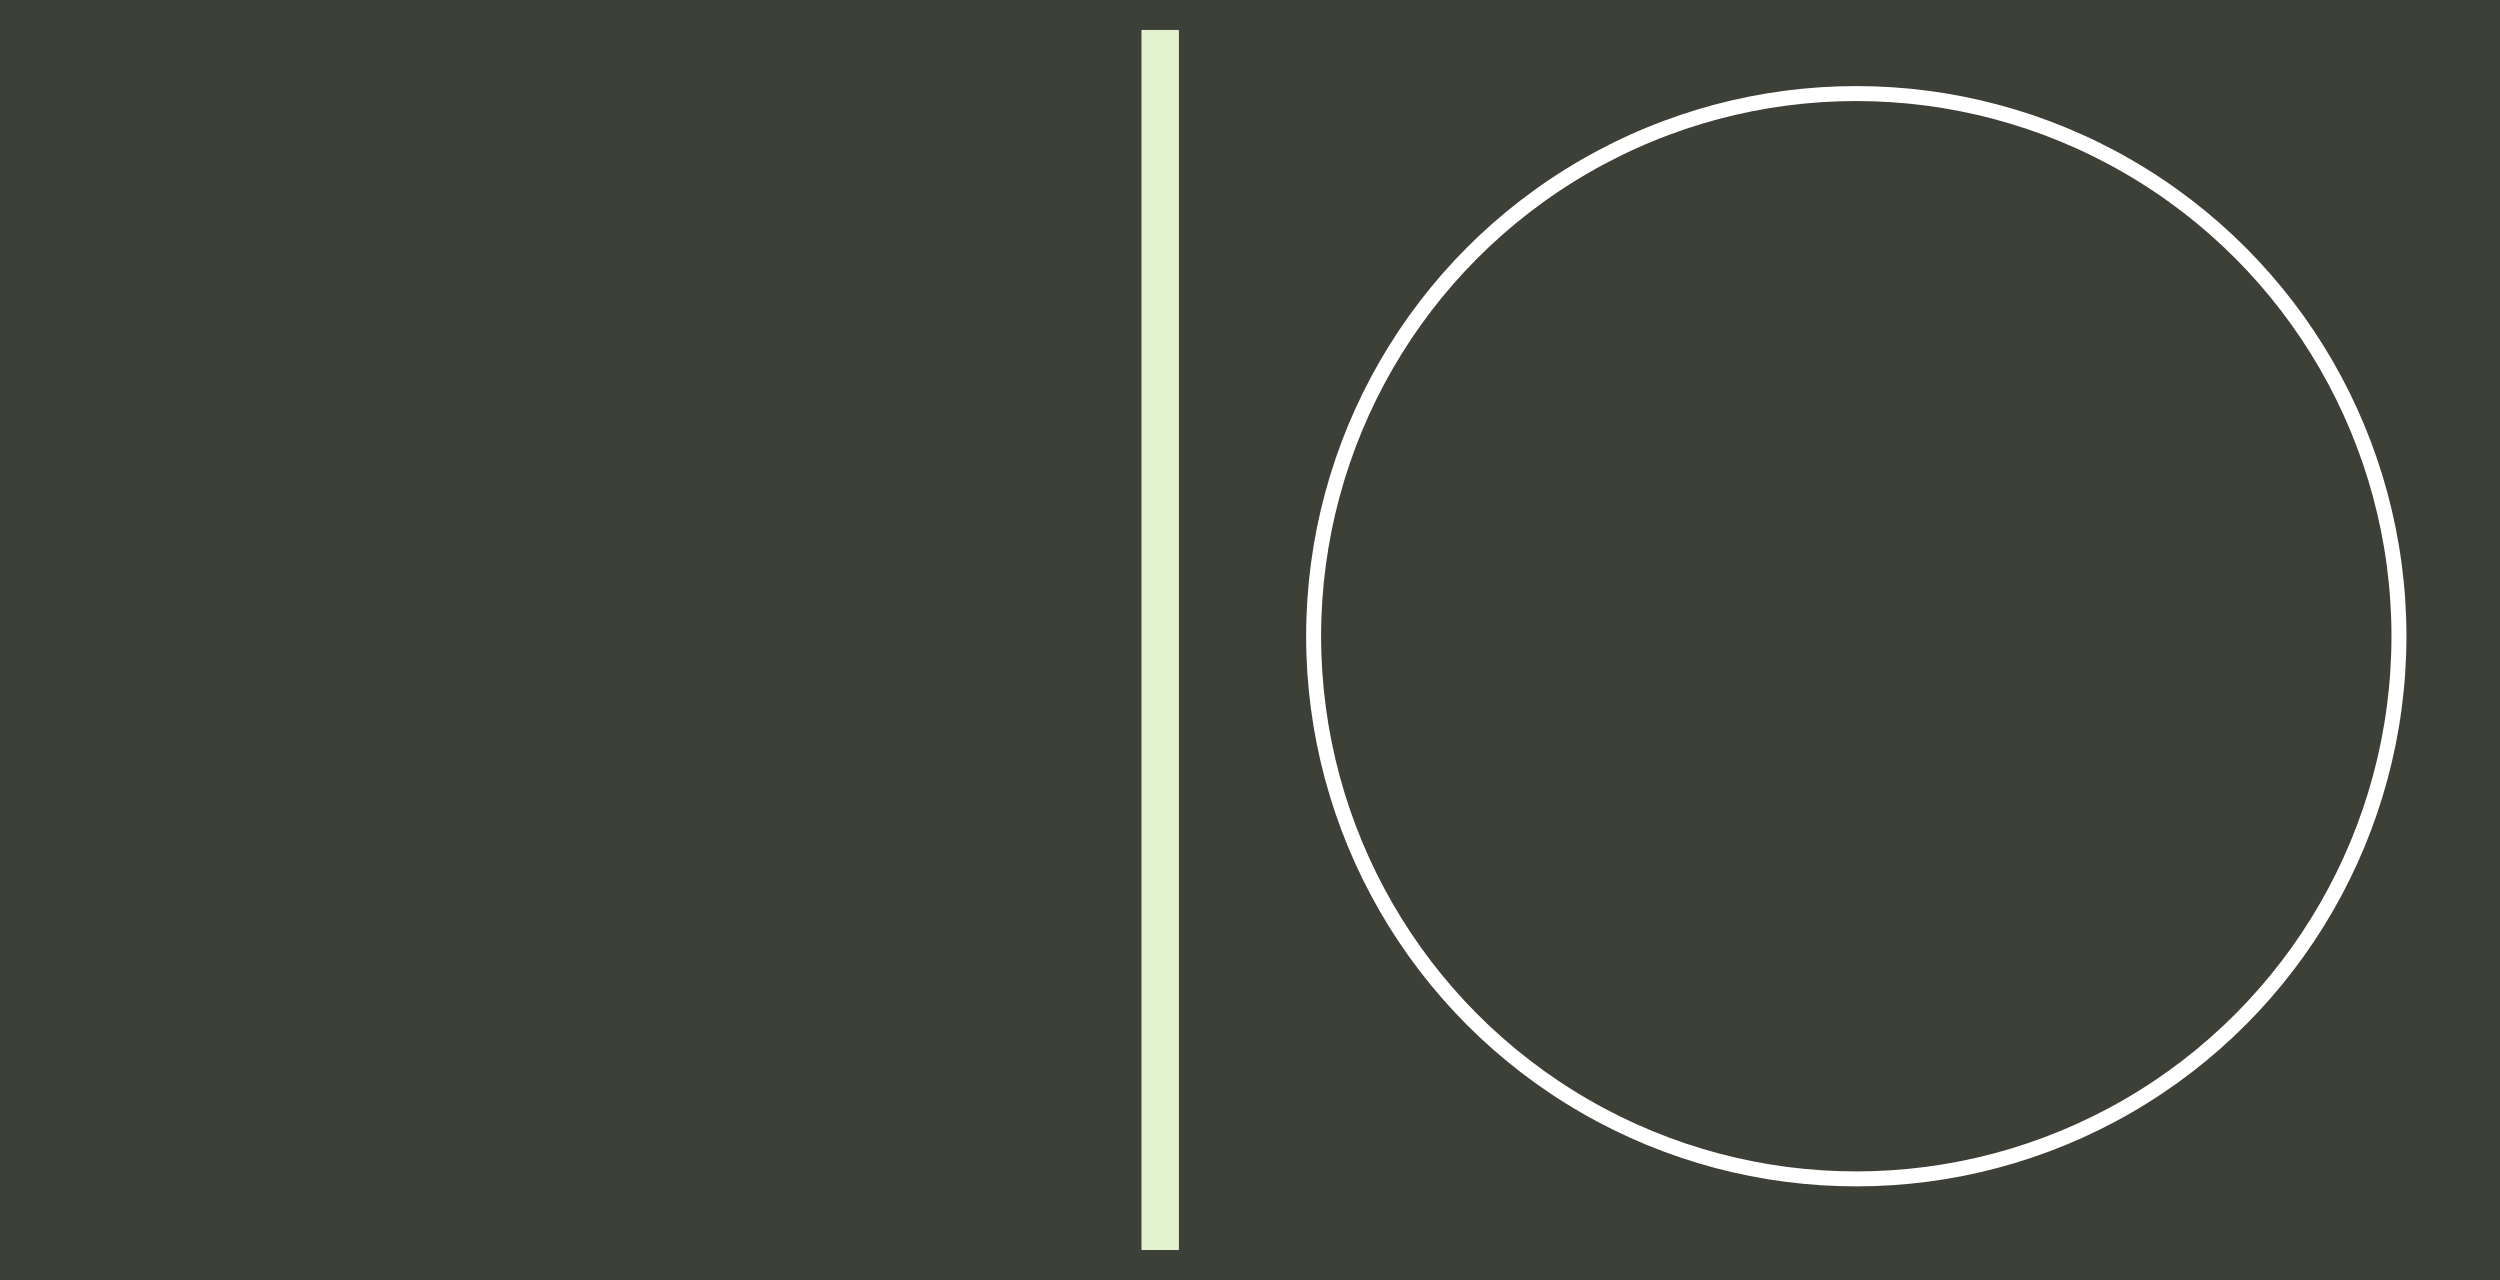 <?xml version="1.0" encoding="UTF-8"?><svg width='668' height='342' viewBox='0 0 668 342' style='background-color: #3C4036;' xmlns='http://www.w3.org/2000/svg' version='1.1' xmlns:xlink='http://www.w3.org/1999/xlink'>
<rect x="0" y="0" width="668" height="342" fill="#808080" stroke="none"/>
<rect width='668' height='342' y='0' x='0' stroke='#3C4036' fill='#3C4036' /><g transform="translate(8, 8)"><rect x="297" width="10" y="0" height="326" fill="#E3F2CE" /></g><g transform="translate(334, 8)"><circle r="145" cx="162" cy="162" fill="transparent" stroke="#fff" stroke-width="4"></circle></g></svg>